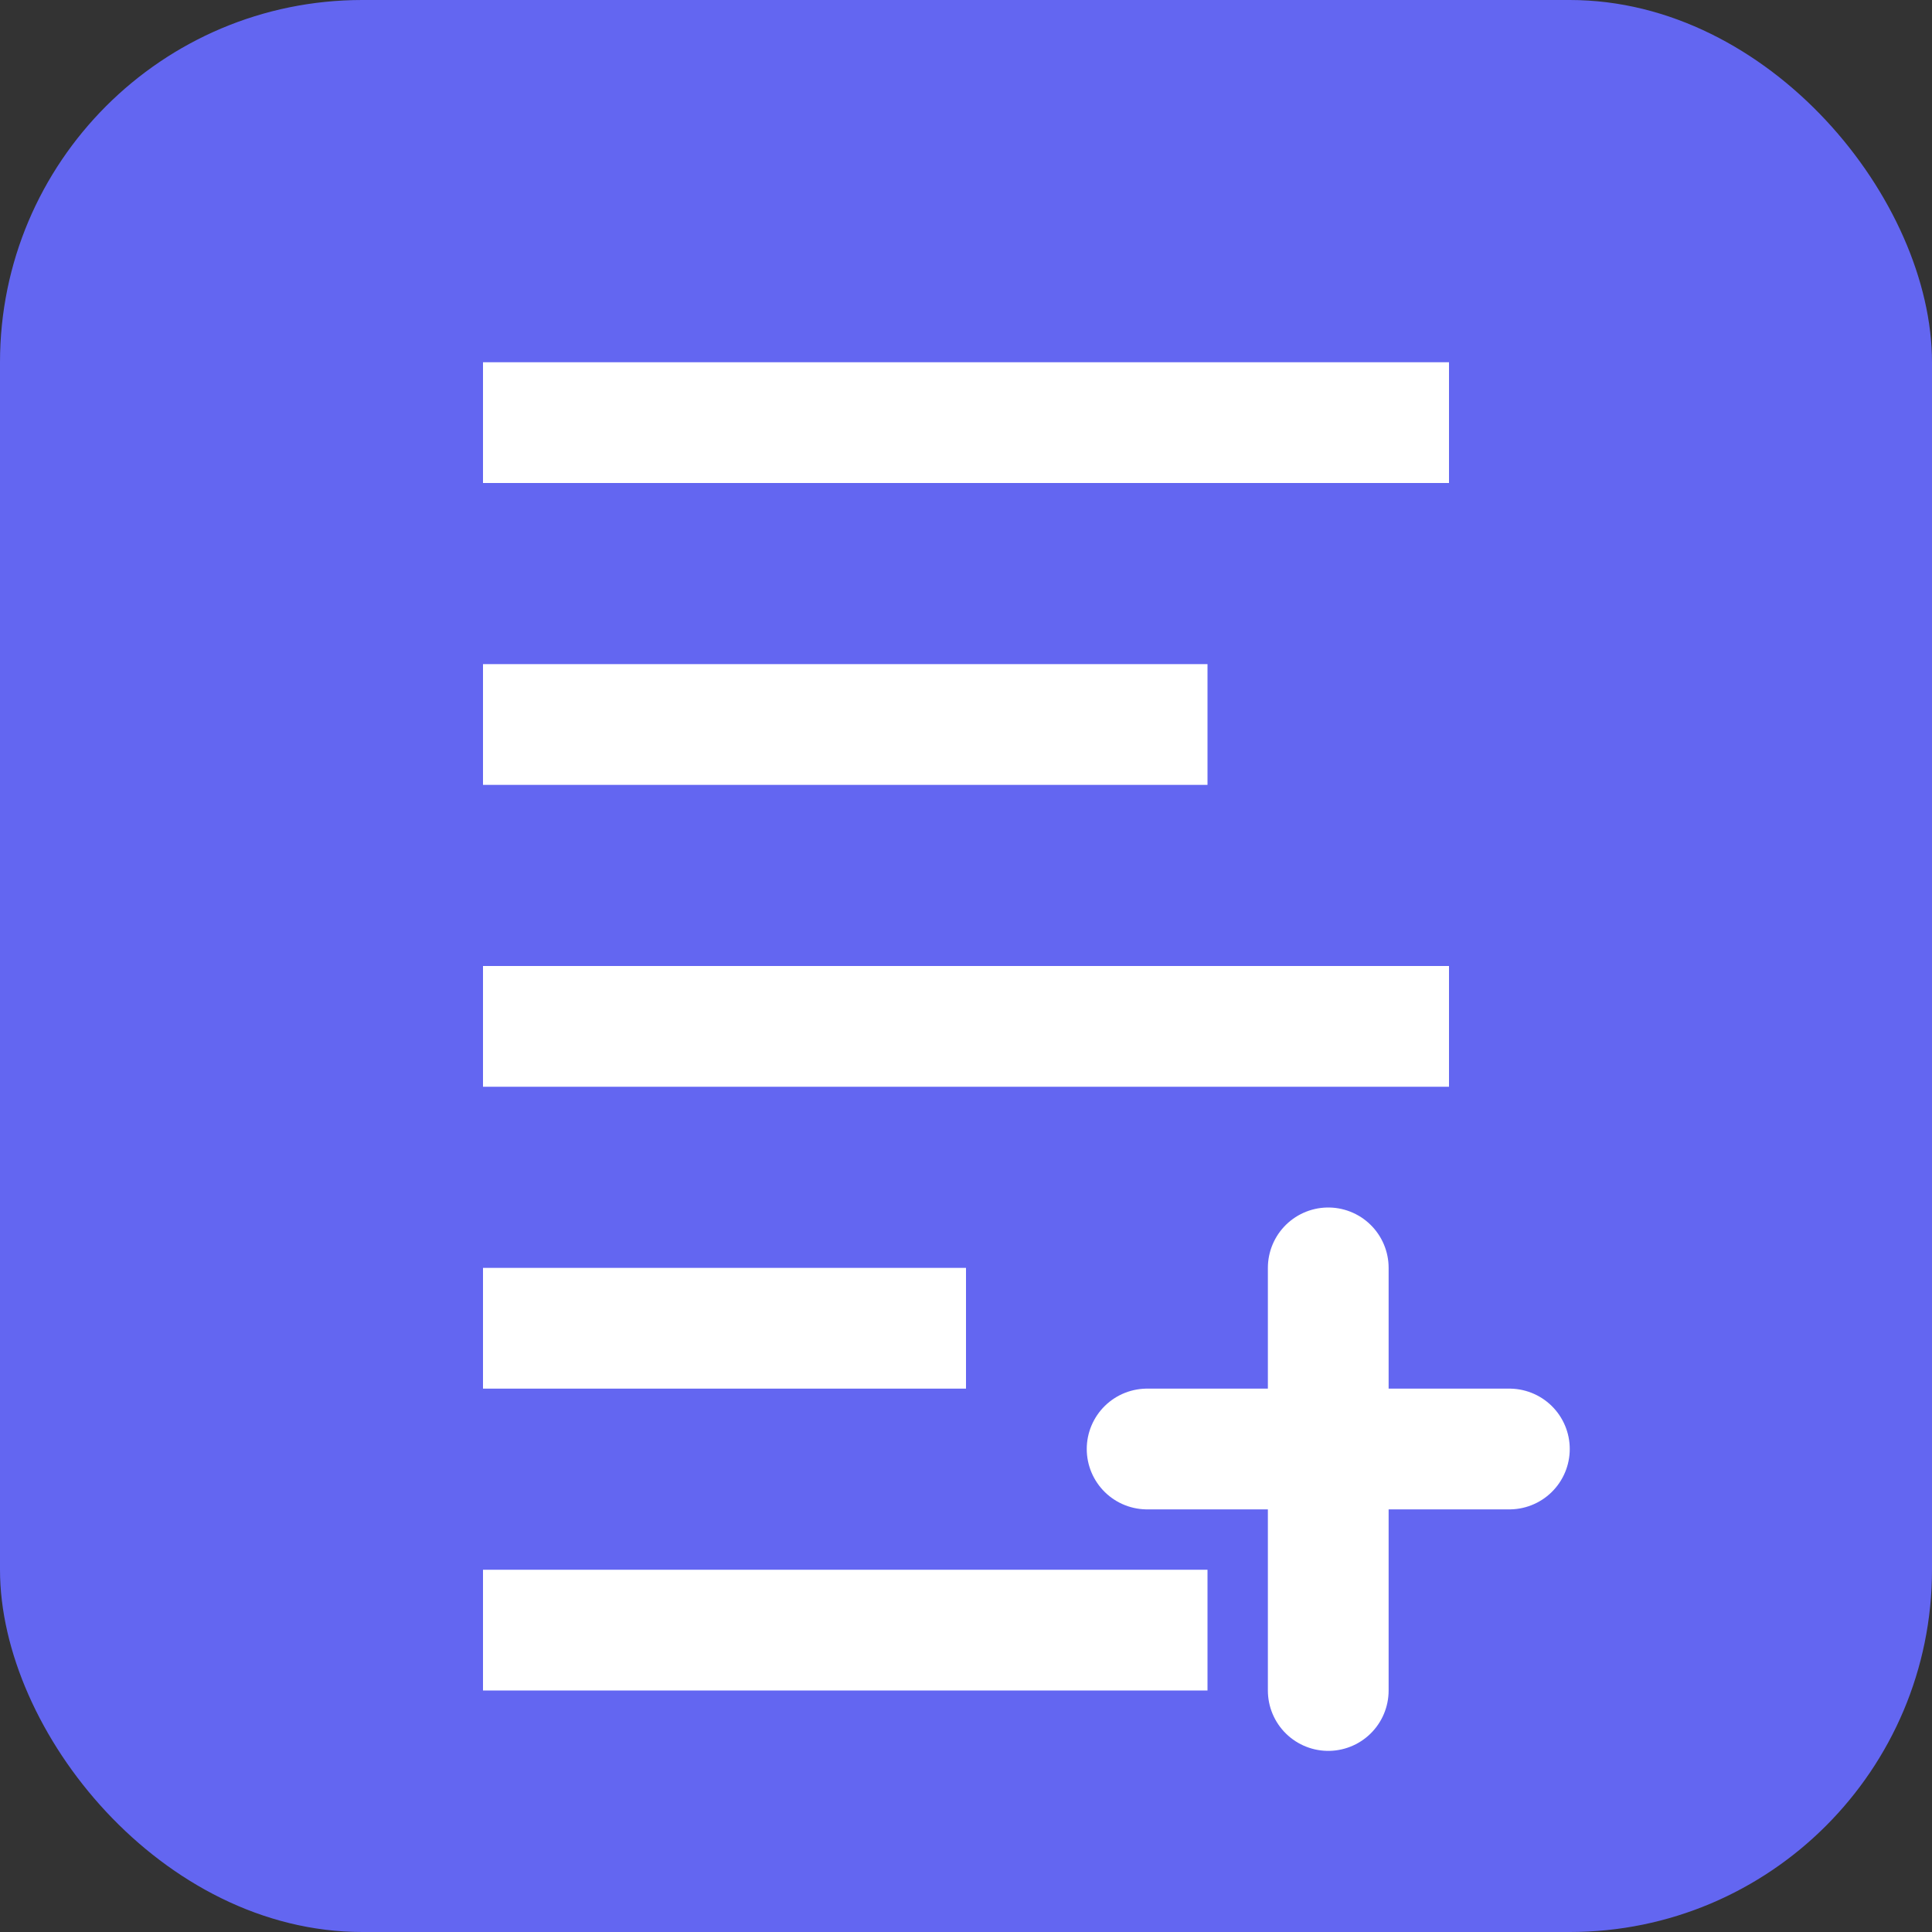 
<svg xmlns="http://www.w3.org/2000/svg" width="32" height="32" viewBox="0 0 32 32" fill="none">
  <rect x="0" y="0" width="32" height="32" fill="#333333" stroke="none"/>
  <rect width="32" height="32" rx="6" fill="#6366F1"/>
  <path d="M8 6H24V8H8V6Z" fill="white"/>
  <path d="M8 11H20V13H8V11Z" fill="white"/>
  <path d="M8 16H24V18H8V16Z" fill="white"/>
  <path d="M8 21H16V23H8V21Z" fill="white"/>
  <path d="M8 26H20V28H8V26Z" fill="white"/>
  <path d="M22 21V28" stroke="white" stroke-width="2" stroke-linecap="round"/>
  <path d="M19 24H25" stroke="white" stroke-width="2" stroke-linecap="round"/>
</svg>

